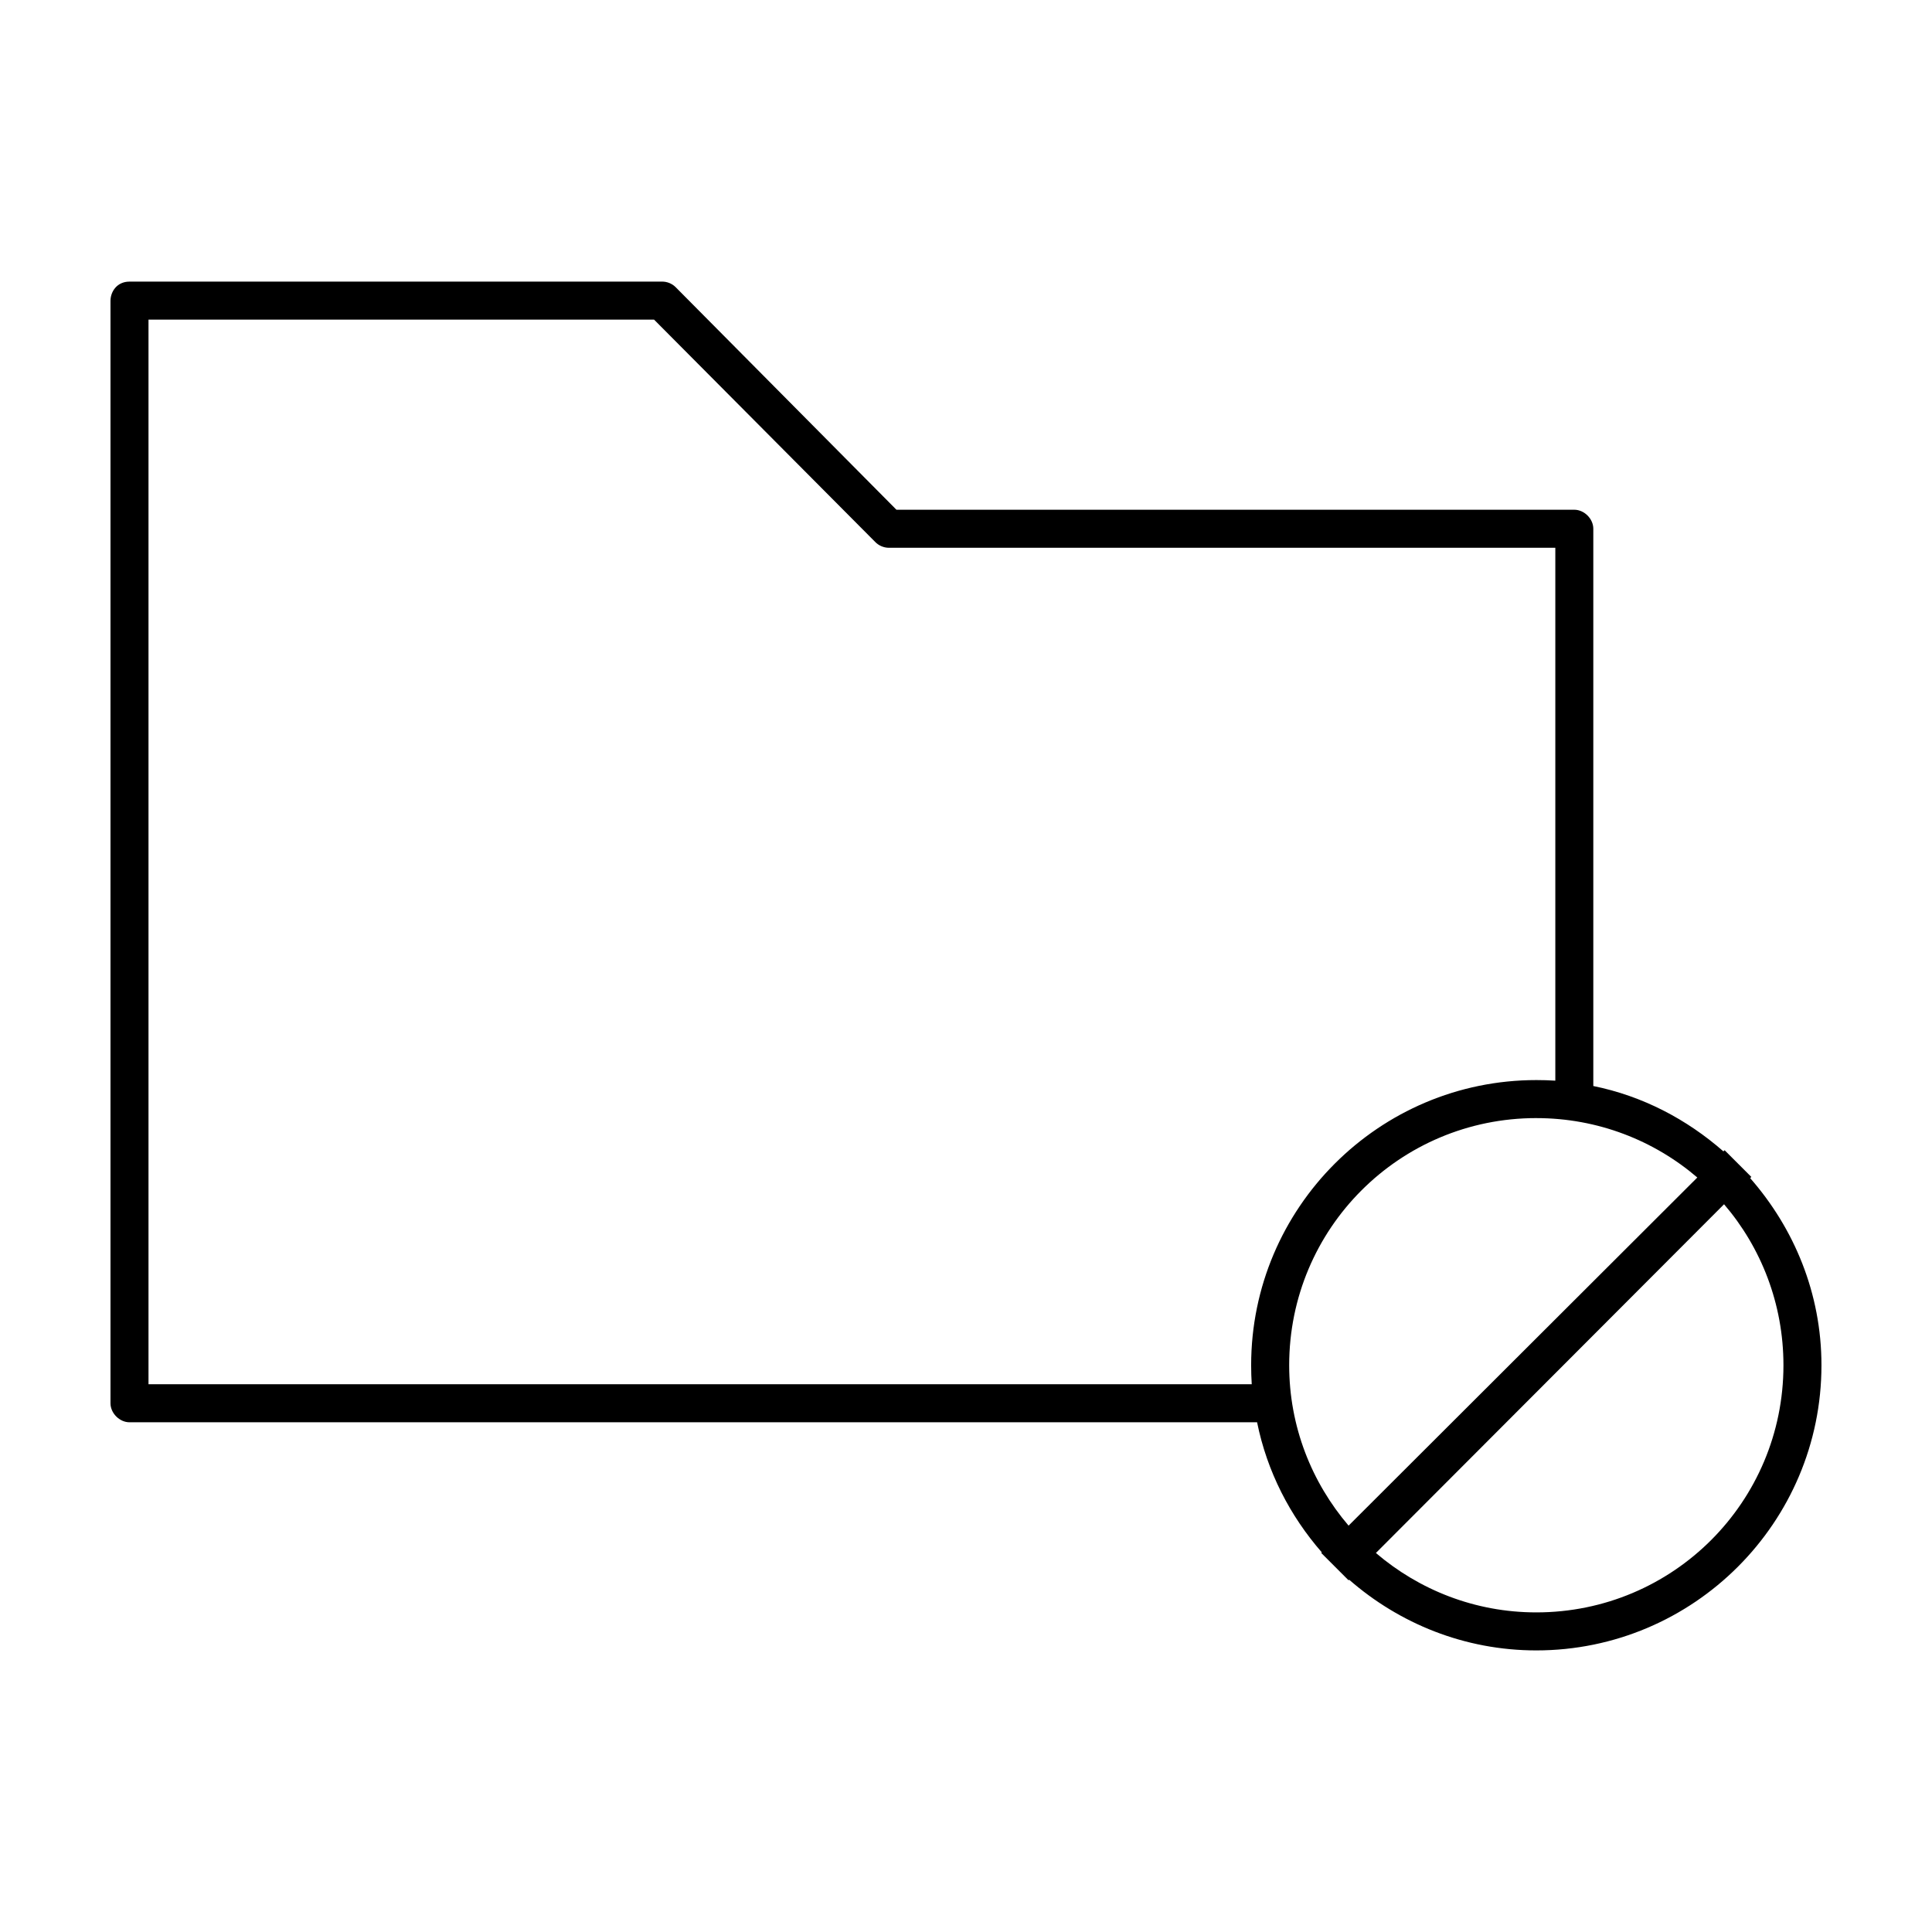 <?xml version="1.0" encoding="UTF-8"?>
<!-- Uploaded to: SVG Repo, www.svgrepo.com, Generator: SVG Repo Mixer Tools -->
<svg fill="#000000" width="800px" height="800px" version="1.1" viewBox="144 144 512 512" xmlns="http://www.w3.org/2000/svg">
 <path d="m178.32 218.63c-3.336 0-5.012 2.664-5.039 5.039v292.21c0 2.637 2.398 5.039 5.039 5.039h298.82c2.652 13.066 8.703 24.797 17.16 34.48l-0.156 0.156 7.242 7.242 0.156-0.156c13.289 11.609 30.598 18.734 49.594 18.734 41.676 0 75.57-33.895 75.57-75.57 0-19.035-7.242-36.293-18.895-49.594l0.312-0.312-7.086-7.086-0.312 0.312c-9.695-8.496-21.379-14.66-34.48-17.32v-147.68c0-2.637-2.398-5.039-5.039-5.039h-179.64l-58.566-59.039c-0.957-0.926-2.289-1.449-3.621-1.418h-141.07zm5.039 10.078h133.98l58.566 58.883c0.93 0.98 2.269 1.562 3.621 1.574h176.65v141.22c-1.672-0.109-3.336-0.156-5.039-0.156-41.676 0-75.57 33.895-75.57 75.57 0 1.699 0.051 3.367 0.156 5.039h-292.37v-282.13zm367.78 211.6c16.297 0 31.219 5.934 42.668 15.742l-92.418 92.258c-9.766-11.438-15.742-26.254-15.742-42.508 0-36.23 29.266-65.496 65.496-65.496zm49.75 22.828c9.812 11.449 15.742 26.371 15.742 42.668 0 36.23-29.266 65.496-65.496 65.496-16.254 0-31.074-5.977-42.508-15.742l92.262-92.418z"/>
</svg>